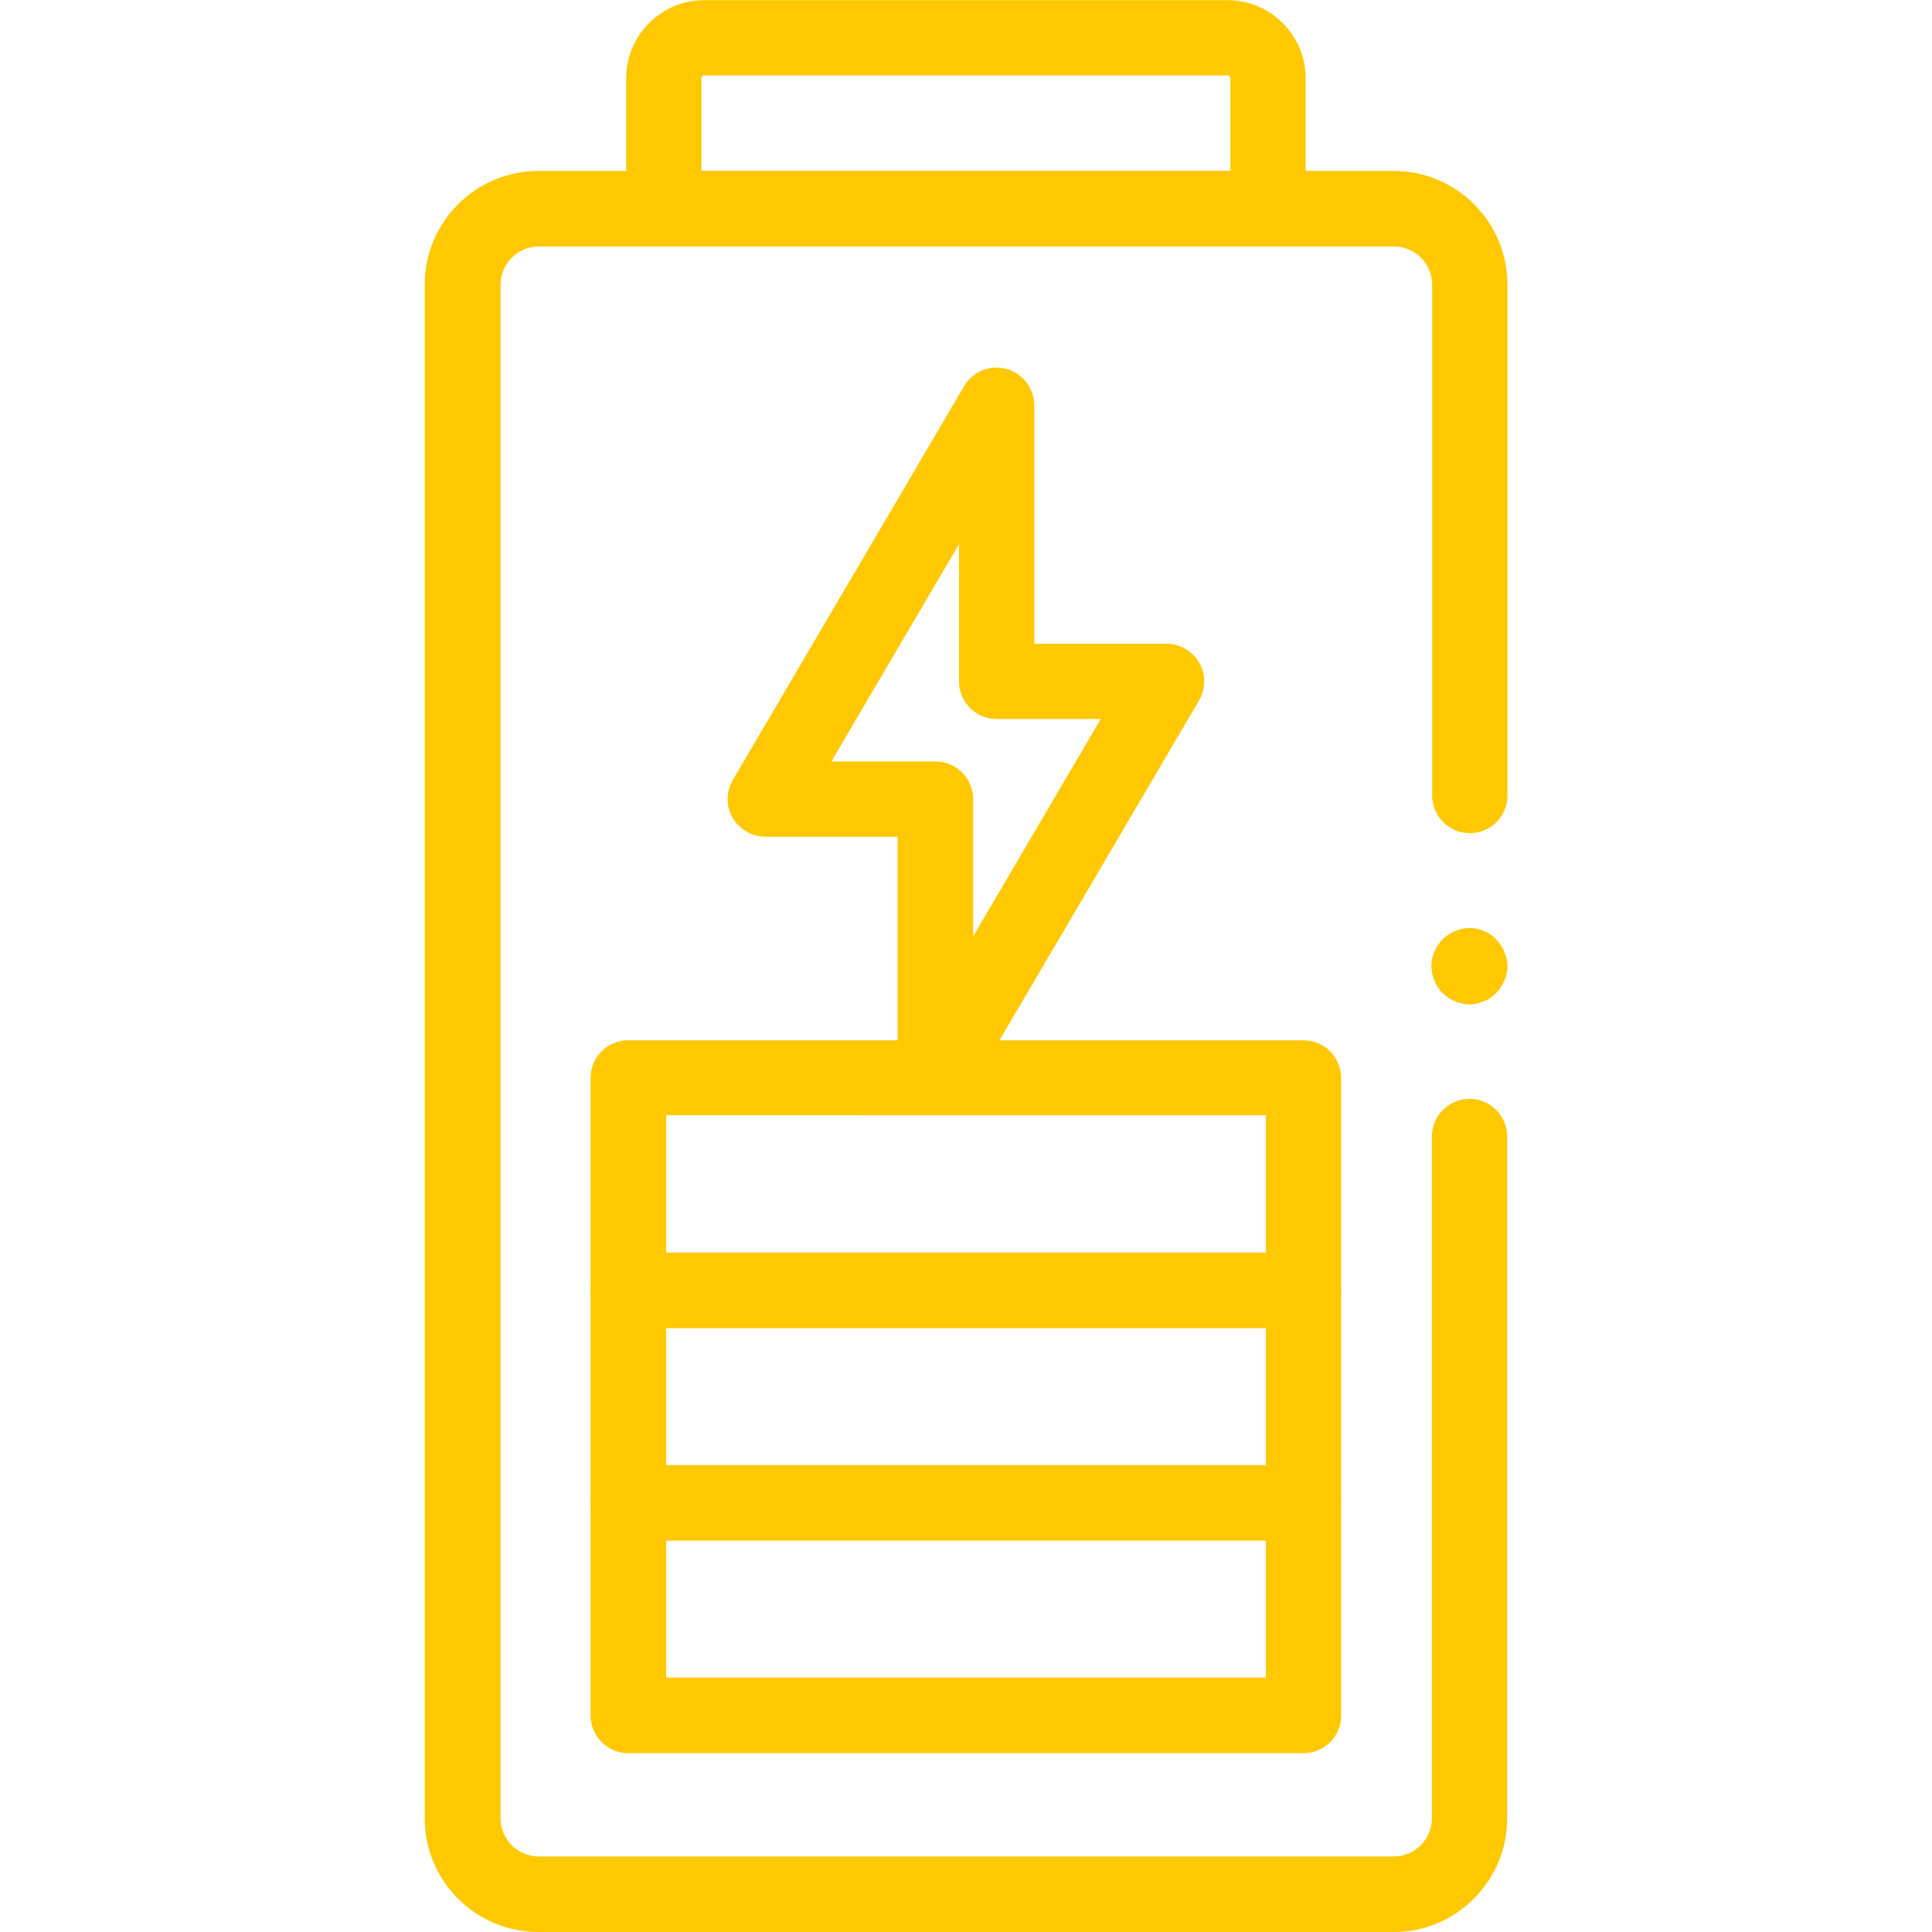 <?xml version="1.0" encoding="utf-8"?>
<!-- Generator: Adobe Illustrator 27.0.0, SVG Export Plug-In . SVG Version: 6.00 Build 0)  -->
<svg version="1.1" id="svg69" xmlns:svg="http://www.w3.org/2000/svg"
	 xmlns="http://www.w3.org/2000/svg" xmlns:xlink="http://www.w3.org/1999/xlink" x="0px" y="0px" viewBox="0 0 682.7 682.7"
	 style="enable-background:new 0 0 682.7 682.7;" xml:space="preserve">
<style type="text/css">
	.st0{fill:#FFC800;}
</style>
<g id="g79">
	<g id="g85" transform="translate(389.48,301.206)">
		<g id="path87">
			<path class="st0" d="M103,381.5h-302.2c-22.2,0-40.2-18-40.2-40.2v-541.9c0-22.2,18-40.2,40.2-40.2H103c22.2,0,40.2,18,40.2,40.2
				v180.5c0,7.4-6,13.3-13.3,13.3c-7.4,0-13.3-6-13.3-13.3v-180.5c0-7.5-6.1-13.5-13.5-13.5h-302.2c-7.5,0-13.5,6.1-13.5,13.5v541.9
				c0,7.5,6.1,13.5,13.5,13.5H103c7.5,0,13.5-6.1,13.5-13.5V100.4c0-7.4,6-13.3,13.3-13.3c7.4,0,13.3,6,13.3,13.3v240.8
				C143.2,363.4,125.1,381.5,103,381.5z"/>
		</g>
	</g>
	<g id="g89" transform="translate(389.48,255.816)">
		<g id="path91">
			<path class="st0" d="M129.8,99.1c-0.4,0-0.9,0-1.3-0.1c-0.4,0-0.9-0.1-1.3-0.2c-0.9-0.2-1.7-0.4-2.5-0.8
				c-0.8-0.3-1.6-0.8-2.3-1.2c-0.4-0.2-0.7-0.5-1.1-0.8c-0.3-0.3-0.7-0.6-1-0.9c-0.3-0.3-0.6-0.6-0.9-1c-0.3-0.3-0.5-0.7-0.8-1.1
				c-0.5-0.7-0.9-1.5-1.2-2.3c-0.3-0.8-0.6-1.6-0.8-2.5c-0.1-0.4-0.1-0.9-0.2-1.3c0-0.4-0.1-0.9-0.1-1.3c0-0.4,0-0.9,0.1-1.3
				c0-0.4,0.1-0.9,0.2-1.3c0.2-0.9,0.4-1.7,0.8-2.5c0.3-0.8,0.8-1.6,1.2-2.3c0.2-0.4,0.5-0.7,0.8-1.1c0.3-0.3,0.6-0.7,0.9-1
				c0.3-0.3,0.6-0.6,1-0.9c0.3-0.3,0.7-0.5,1.1-0.8c0.7-0.5,1.5-0.9,2.3-1.2c0.8-0.3,1.6-0.6,2.5-0.8c0.4-0.1,0.9-0.1,1.3-0.2
				c0.9-0.1,1.8-0.1,2.6,0c0.4,0,0.9,0.1,1.3,0.2c0.8,0.2,1.7,0.4,2.5,0.8c0.8,0.3,1.6,0.7,2.3,1.2c0.4,0.2,0.7,0.5,1,0.8
				c0.3,0.3,0.7,0.6,1,0.9c0.3,0.3,0.6,0.6,0.9,1c0.3,0.3,0.5,0.7,0.8,1.1c0.5,0.7,0.9,1.5,1.2,2.3c0.3,0.8,0.6,1.6,0.8,2.5
				c0.1,0.4,0.2,0.9,0.2,1.3c0.1,0.4,0.1,0.9,0.1,1.3c0,0.4,0,0.9-0.1,1.3c0,0.4-0.1,0.9-0.2,1.3c-0.2,0.9-0.4,1.7-0.8,2.5
				c-0.3,0.8-0.8,1.6-1.2,2.3c-0.2,0.4-0.5,0.7-0.8,1.1c-0.3,0.3-0.6,0.7-0.9,1c-0.3,0.3-0.6,0.6-1,0.9c-0.3,0.3-0.7,0.5-1,0.8
				c-0.7,0.5-1.5,0.9-2.3,1.2c-0.8,0.3-1.7,0.6-2.5,0.8c-0.4,0.1-0.9,0.2-1.3,0.2C130.7,99.1,130.3,99.1,129.8,99.1z"/>
		</g>
	</g>
	<g id="path93">
		<path class="st0" d="M460.6,619.5H222c-7.4,0-13.3-6-13.3-13.3v-75.1c0-7.4,6-13.3,13.3-13.3h238.6c7.4,0,13.3,6,13.3,13.3v75.1
			C474,613.5,468,619.5,460.6,619.5z M235.4,592.8h211.9v-48.5H235.4V592.8z"/>
	</g>
	<g id="path95">
		<path class="st0" d="M460.6,544.4H222c-7.4,0-13.3-6-13.3-13.3v-75.1c0-7.4,6-13.3,13.3-13.3h238.6c7.4,0,13.3,6,13.3,13.3V531
			C474,538.4,468,544.4,460.6,544.4z M235.4,517.7h211.9v-48.5H235.4V517.7z"/>
	</g>
	<g id="path97">
		<path class="st0" d="M460.6,469.3H222c-7.4,0-13.3-6-13.3-13.3v-75.1c0-7.4,6-13.3,13.3-13.3h238.6c7.4,0,13.3,6,13.3,13.3v75.1
			C474,463.3,468,469.3,460.6,469.3z M235.4,442.6h211.9v-48.5H235.4V442.6z"/>
	</g>
	<g id="g99" transform="translate(336.065,456.748)">
		<g id="path101">
			<path class="st0" d="M112-369.7h-213.5c-7.4,0-13.3-6-13.3-13.3v-46.1c0-15.2,12.4-27.6,27.6-27.6H97.7
				c15.2,0,27.6,12.4,27.6,27.6v46.1C125.4-375.7,119.4-369.7,112-369.7z M-88.2-396.4H98.7v-32.7c0-0.5-0.4-1-1-1H-87.2
				c-0.5,0-1,0.4-1,1V-396.4z"/>
		</g>
	</g>
	<g id="g103" transform="translate(309.173,331.475)">
		<g id="path105">
			<path class="st0" d="M21.3,61.7c-1.2,0-2.3-0.2-3.5-0.5C12,59.7,8,54.4,8,48.4v-84.2h-46.7c-4.8,0-9.2-2.6-11.6-6.7
				c-2.4-4.1-2.3-9.3,0.1-13.4L31.5-195c3-5.2,9.2-7.7,15-6.1c5.8,1.6,9.8,6.9,9.8,12.9v84.2h46.7c4.8,0,9.2,2.6,11.6,6.7
				c2.4,4.1,2.3,9.3-0.1,13.4L32.8,55.2C30.4,59.3,26,61.7,21.3,61.7z M-15.4-62.4h36.8c7.4,0,13.3,6,13.3,13.3v48.5l45.1-76.8H43
				c-7.4,0-13.3-6-13.3-13.3v-48.5L-15.4-62.4z"/>
		</g>
	</g>
</g>
</svg>

